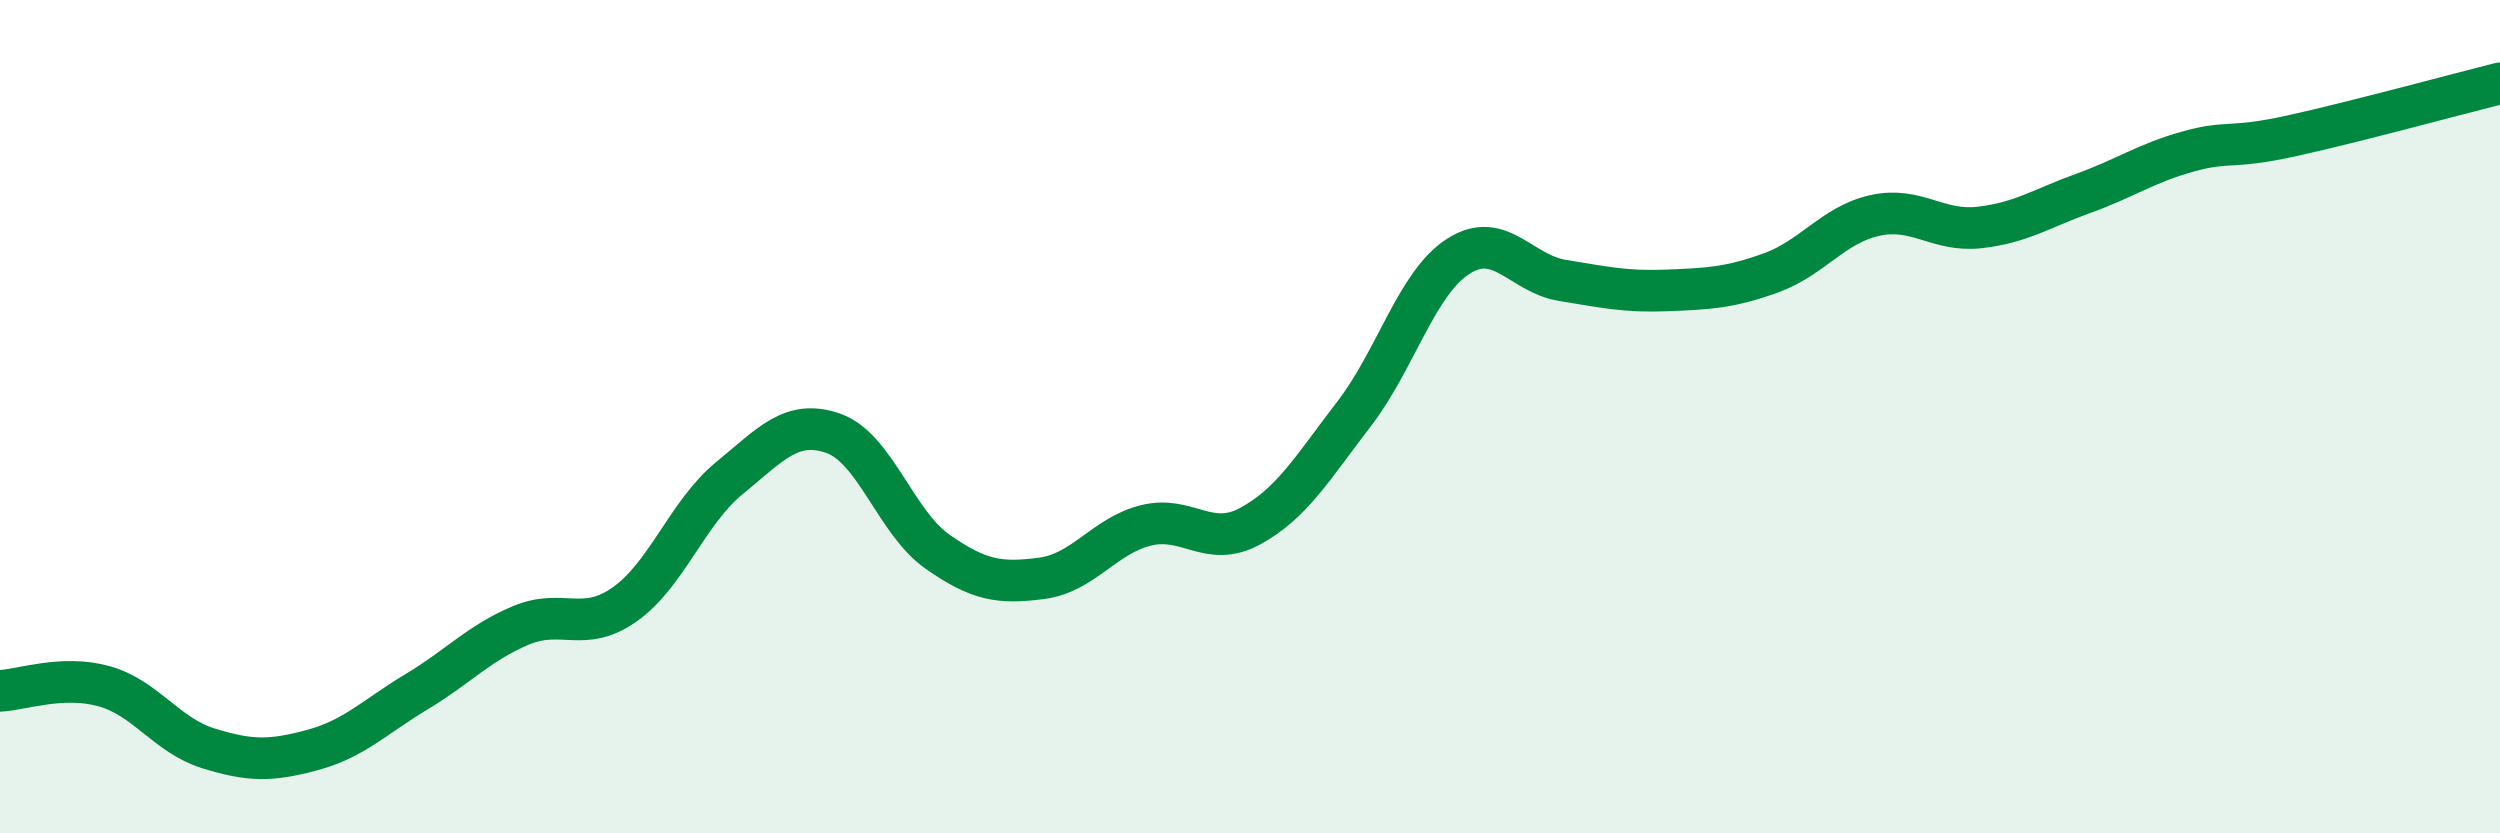 
    <svg width="60" height="20" viewBox="0 0 60 20" xmlns="http://www.w3.org/2000/svg">
      <path
        d="M 0,16.58 C 0.5,16.56 1.5,16.19 2.5,16.47 C 3.5,16.75 4,17.65 5,17.96 C 6,18.27 6.5,18.27 7.5,18 C 8.5,17.73 9,17.2 10,16.6 C 11,16 11.5,15.43 12.5,15.01 C 13.5,14.59 14,15.21 15,14.5 C 16,13.79 16.5,12.3 17.5,11.48 C 18.5,10.66 19,10.05 20,10.4 C 21,10.75 21.5,12.54 22.5,13.24 C 23.5,13.94 24,14.01 25,13.88 C 26,13.75 26.5,12.86 27.5,12.61 C 28.5,12.36 29,13.17 30,12.63 C 31,12.09 31.5,11.23 32.5,9.93 C 33.5,8.63 34,6.79 35,6.15 C 36,5.51 36.5,6.57 37.5,6.73 C 38.5,6.89 39,7.01 40,6.97 C 41,6.93 41.5,6.91 42.5,6.55 C 43.5,6.19 44,5.39 45,5.17 C 46,4.95 46.5,5.57 47.5,5.46 C 48.5,5.35 49,5 50,4.64 C 51,4.28 51.5,3.92 52.5,3.64 C 53.5,3.36 53.5,3.59 55,3.26 C 56.5,2.93 59,2.25 60,2L60 20L0 20Z"
        fill="#008740"
        opacity="0.1"
        stroke-linecap="round"
        stroke-linejoin="round"
      />
      <path
        d="M 0,16.58 C 0.5,16.56 1.5,16.19 2.5,16.47 C 3.5,16.75 4,17.65 5,17.96 C 6,18.27 6.5,18.27 7.5,18 C 8.5,17.73 9,17.2 10,16.6 C 11,16 11.5,15.43 12.5,15.01 C 13.5,14.59 14,15.21 15,14.5 C 16,13.79 16.5,12.3 17.5,11.48 C 18.5,10.66 19,10.05 20,10.4 C 21,10.75 21.5,12.54 22.5,13.24 C 23.5,13.94 24,14.01 25,13.88 C 26,13.75 26.5,12.86 27.5,12.61 C 28.5,12.36 29,13.17 30,12.63 C 31,12.09 31.5,11.23 32.5,9.93 C 33.5,8.63 34,6.79 35,6.15 C 36,5.51 36.5,6.57 37.5,6.73 C 38.5,6.89 39,7.01 40,6.97 C 41,6.93 41.5,6.91 42.5,6.55 C 43.5,6.19 44,5.39 45,5.17 C 46,4.95 46.5,5.57 47.5,5.46 C 48.5,5.35 49,5 50,4.64 C 51,4.28 51.5,3.92 52.5,3.64 C 53.5,3.36 53.5,3.59 55,3.26 C 56.5,2.93 59,2.25 60,2"
        stroke="#008740"
        stroke-width="1"
        fill="none"
        stroke-linecap="round"
        stroke-linejoin="round"
      />
    </svg>
  